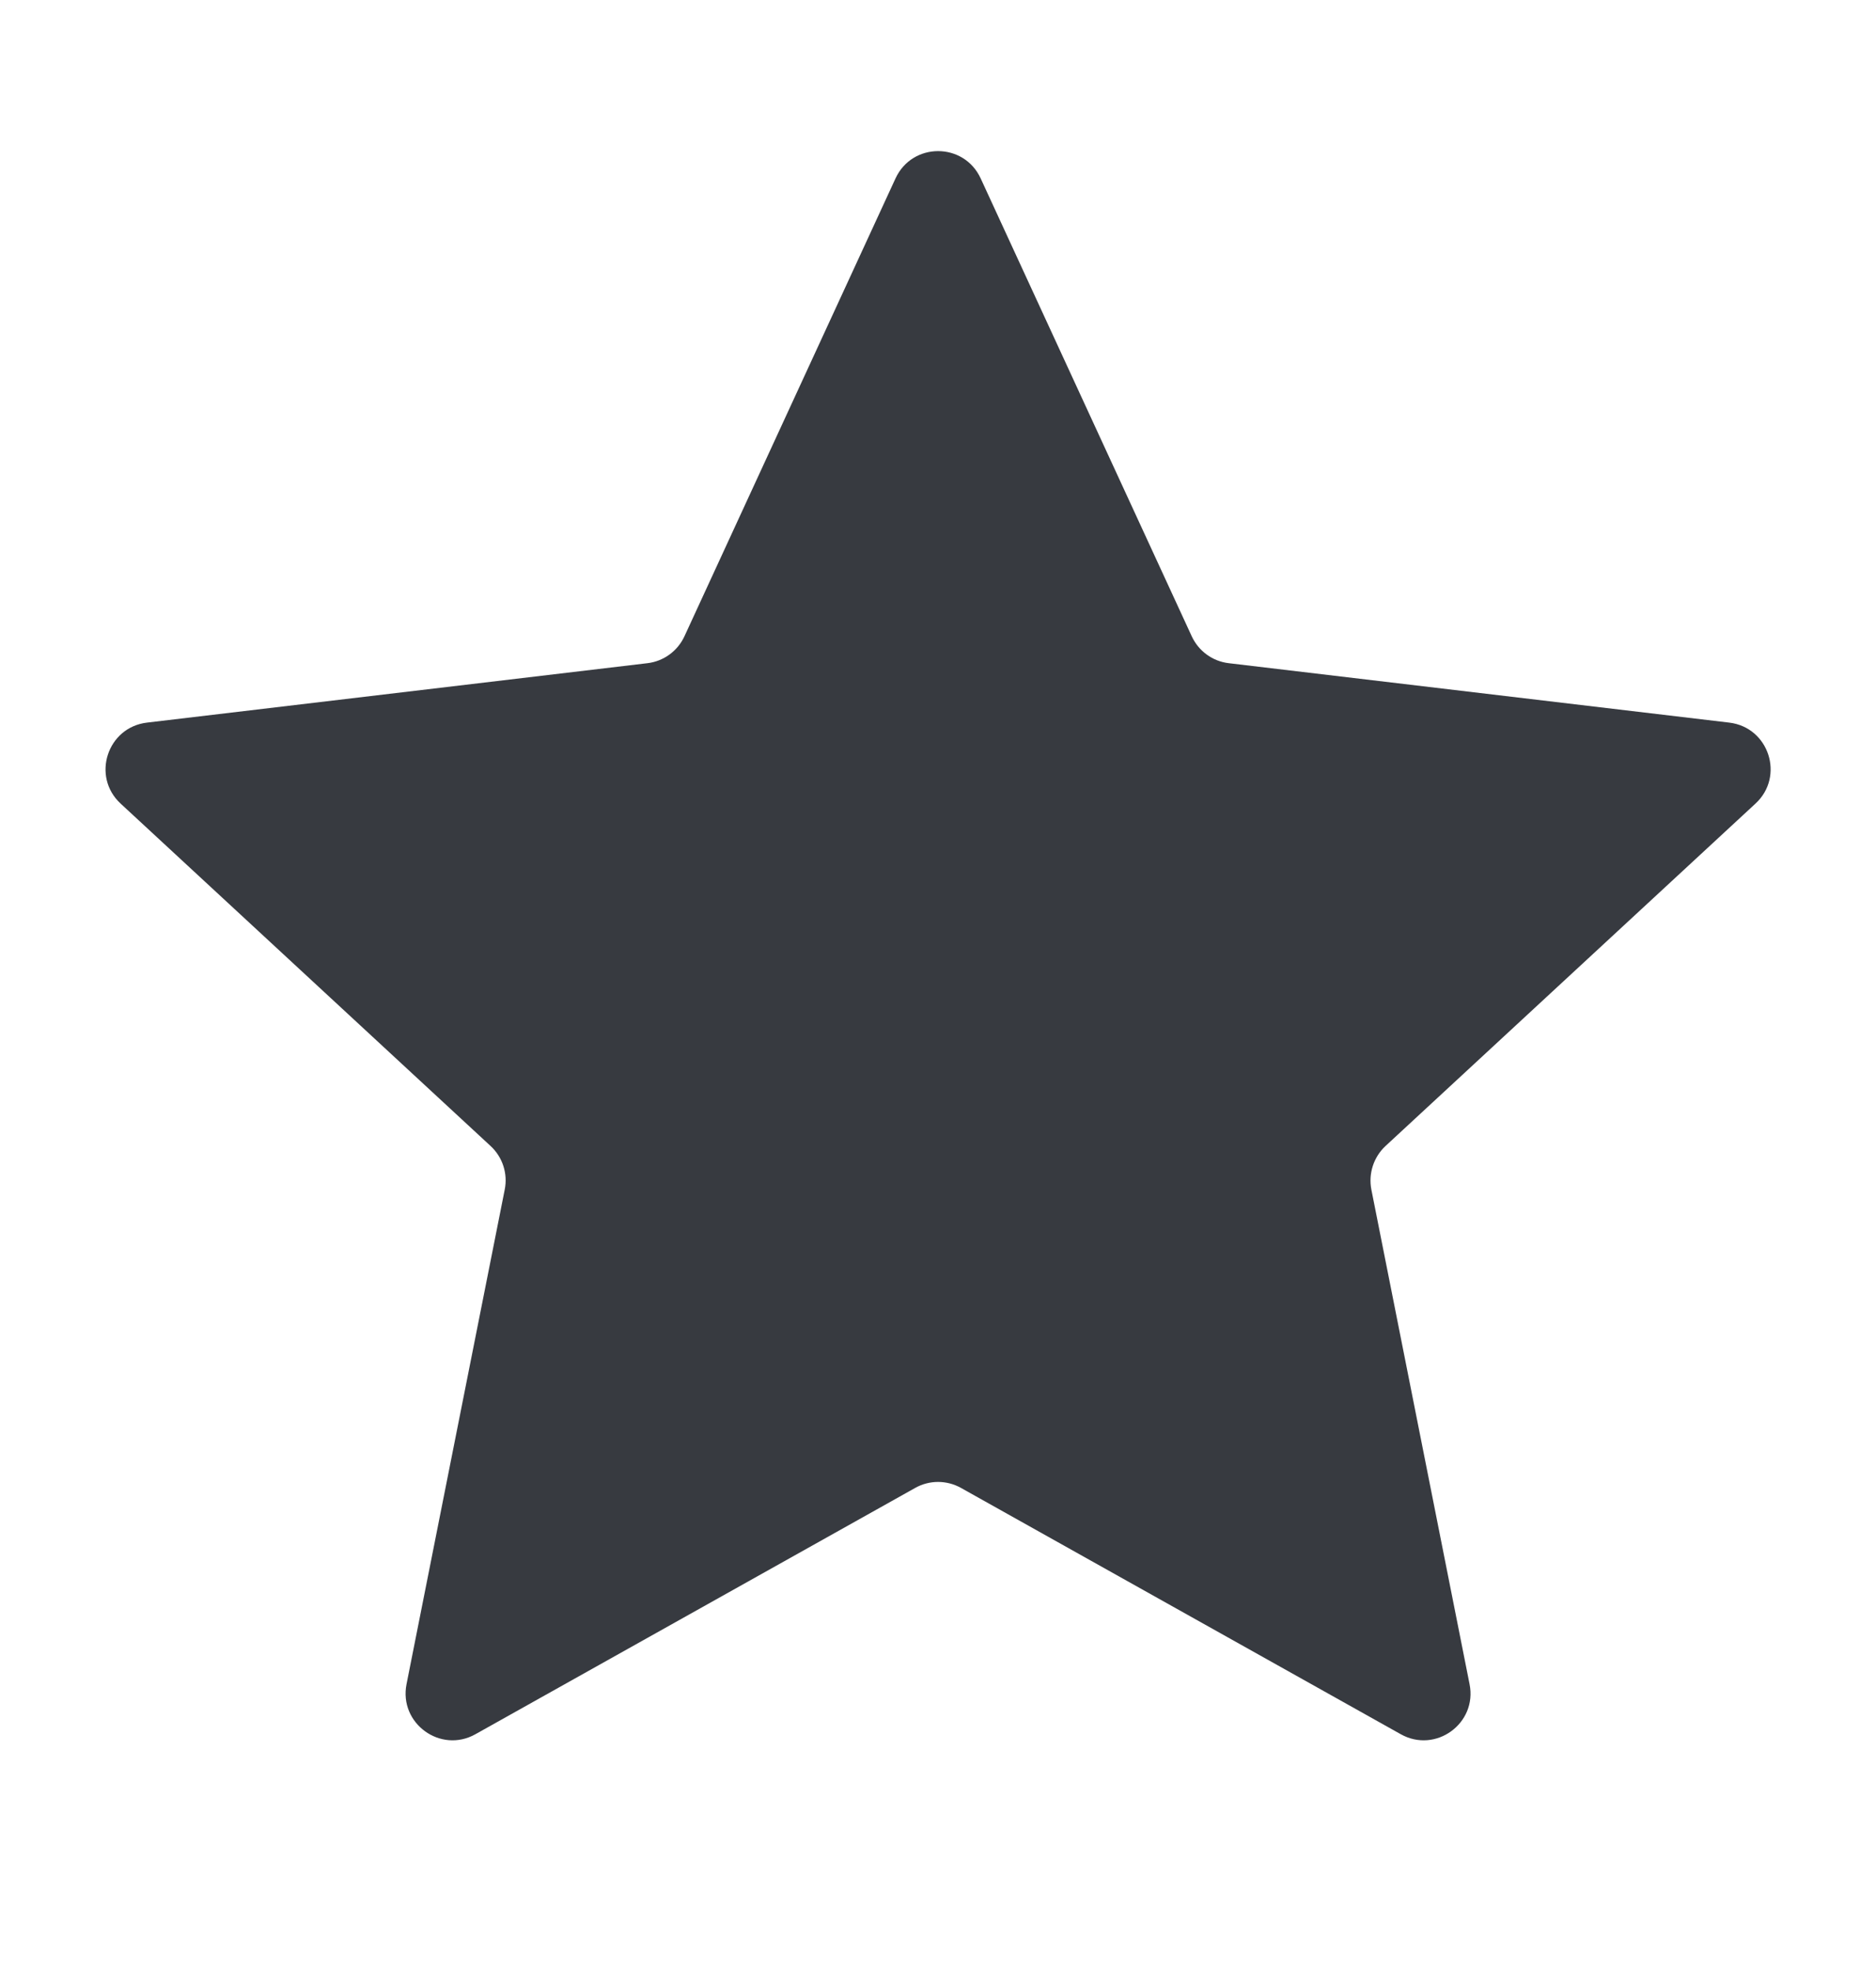 <svg width="20" height="21" viewBox="0 0 20 21" fill="none" xmlns="http://www.w3.org/2000/svg">
<path d="M10.245 15.853C10.093 15.768 9.908 15.768 9.757 15.853L5.069 18.477C4.697 18.686 4.251 18.362 4.334 17.944L5.381 12.674C5.415 12.504 5.358 12.328 5.23 12.21L1.286 8.562C0.973 8.273 1.143 7.749 1.567 7.699L6.902 7.066C7.074 7.046 7.224 6.937 7.297 6.779L9.547 1.901C9.726 1.513 10.276 1.513 10.455 1.901L12.705 6.779C12.778 6.937 12.927 7.046 13.1 7.066L18.435 7.699C18.859 7.749 19.029 8.273 18.715 8.562L14.771 12.21C14.644 12.328 14.587 12.504 14.62 12.674L15.667 17.944C15.751 18.362 15.305 18.686 14.933 18.477L10.245 15.853Z" fill="#373A40"/>
</svg>
